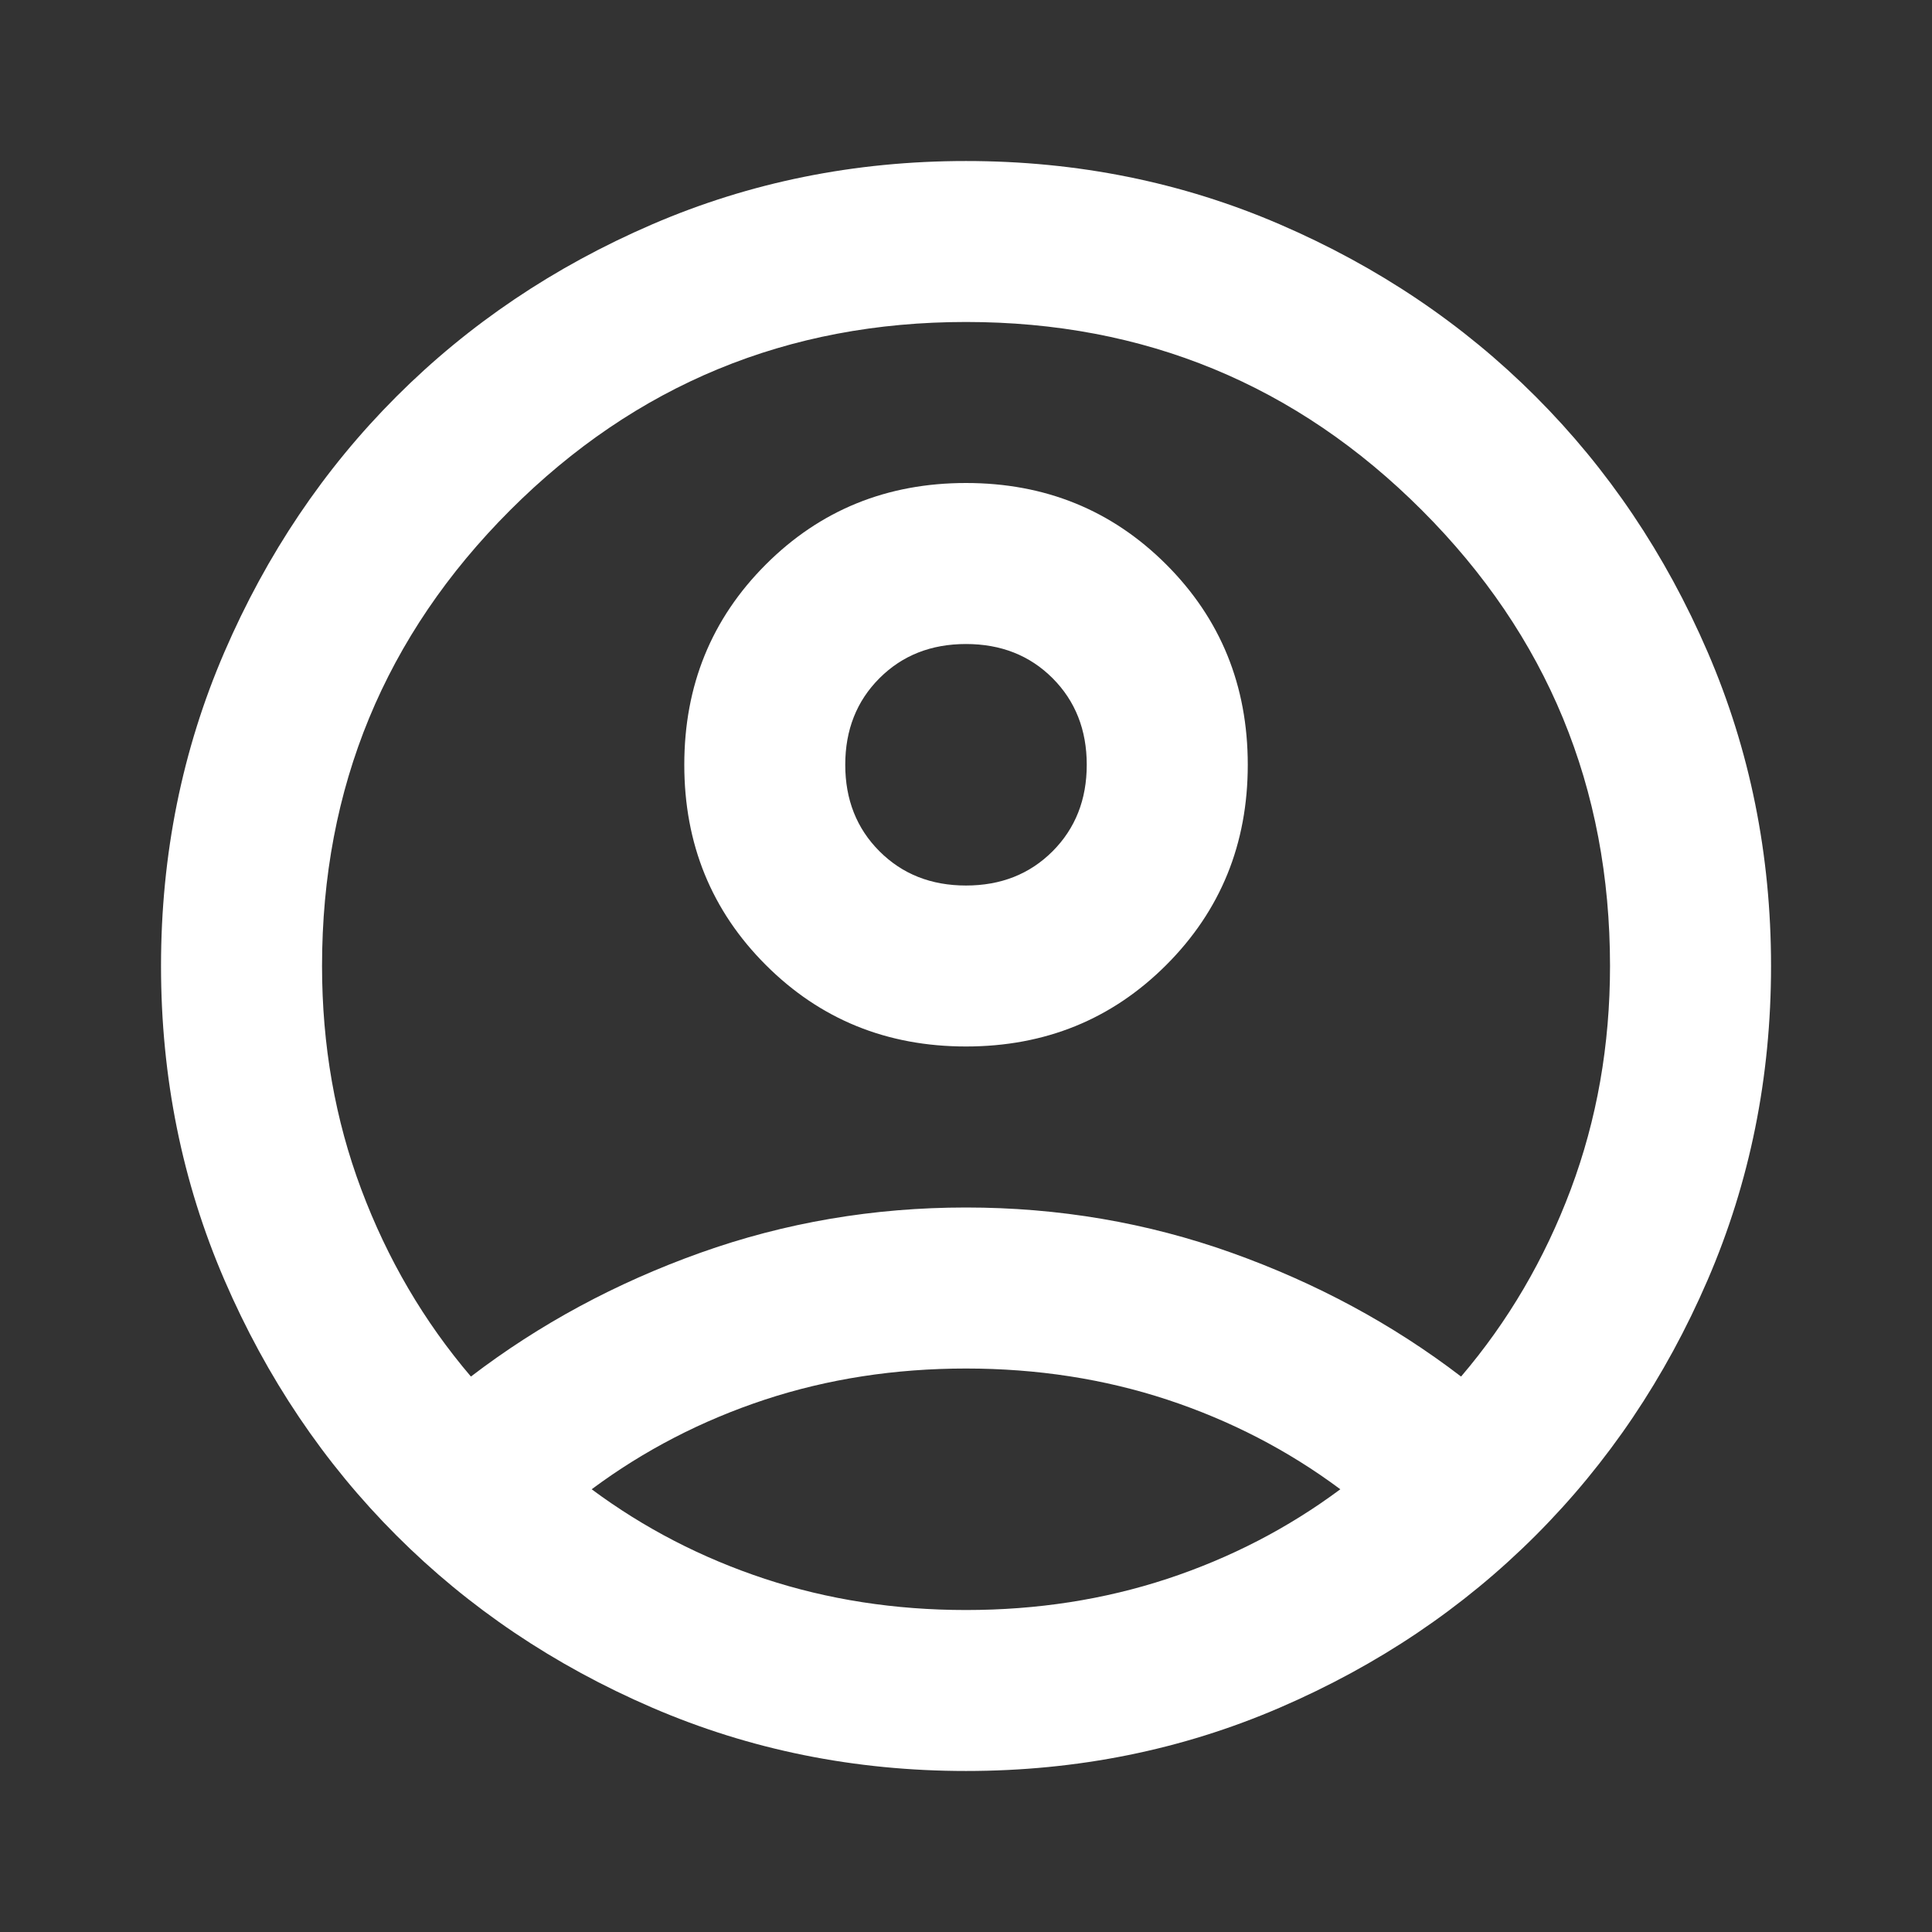 <svg width="32" height="32" viewBox="0 0 32 32" fill="none" xmlns="http://www.w3.org/2000/svg">
<rect x="0" y="0" width="32" height="32" fill="#333333" stroke="none"/>
<g id="account_circle">
<mask id="mask0_22002_357" style="mask-type:alpha" maskUnits="userSpaceOnUse" x="0" y="0" width="32" height="32">
<rect id="Bounding box" width="32" height="32" fill="#D9D9D9"/>
</mask>
<g mask="url(#mask0_22002_357)">
<path id="account_circle_2" d="M7.8 22.8C8.934 21.933 10.2 21.25 11.6 20.75C13 20.25 14.467 20 16 20C17.534 20 19 20.25 20.4 20.75C21.8 21.25 23.067 21.933 24.2 22.8C24.978 21.889 25.584 20.855 26.017 19.7C26.45 18.544 26.667 17.311 26.667 16C26.667 13.044 25.628 10.528 23.55 8.45C21.473 6.372 18.956 5.333 16 5.333C13.045 5.333 10.528 6.372 8.45 8.45C6.373 10.528 5.334 13.044 5.334 16C5.334 17.311 5.55 18.544 5.984 19.7C6.417 20.855 7.023 21.889 7.8 22.8ZM16 17.333C14.689 17.333 13.584 16.883 12.684 15.983C11.784 15.083 11.334 13.978 11.334 12.667C11.334 11.355 11.784 10.25 12.684 9.35C13.584 8.45 14.689 8 16 8C17.311 8 18.417 8.45 19.317 9.35C20.217 10.25 20.667 11.355 20.667 12.667C20.667 13.978 20.217 15.083 19.317 15.983C18.417 16.883 17.311 17.333 16 17.333ZM16 29.333C14.156 29.333 12.422 28.983 10.8 28.283C9.178 27.583 7.767 26.633 6.567 25.433C5.367 24.233 4.417 22.822 3.717 21.2C3.017 19.578 2.667 17.844 2.667 16C2.667 14.155 3.017 12.422 3.717 10.8C4.417 9.178 5.367 7.767 6.567 6.567C7.767 5.367 9.178 4.417 10.8 3.717C12.422 3.017 14.156 2.667 16 2.667C17.845 2.667 19.578 3.017 21.2 3.717C22.823 4.417 24.234 5.367 25.434 6.567C26.634 7.767 27.584 9.178 28.284 10.8C28.984 12.422 29.334 14.155 29.334 16C29.334 17.844 28.984 19.578 28.284 21.2C27.584 22.822 26.634 24.233 25.434 25.433C24.234 26.633 22.823 27.583 21.2 28.283C19.578 28.983 17.845 29.333 16 29.333ZM16 26.667C17.178 26.667 18.289 26.494 19.334 26.15C20.378 25.805 21.334 25.311 22.2 24.667C21.334 24.022 20.378 23.528 19.334 23.183C18.289 22.839 17.178 22.667 16 22.667C14.822 22.667 13.711 22.839 12.667 23.183C11.623 23.528 10.667 24.022 9.8 24.667C10.667 25.311 11.623 25.805 12.667 26.15C13.711 26.494 14.822 26.667 16 26.667ZM16 14.667C16.578 14.667 17.056 14.478 17.434 14.1C17.811 13.722 18 13.244 18 12.667C18 12.089 17.811 11.611 17.434 11.233C17.056 10.855 16.578 10.667 16 10.667C15.422 10.667 14.945 10.855 14.567 11.233C14.189 11.611 14 12.089 14 12.667C14 13.244 14.189 13.722 14.567 14.1C14.945 14.478 15.422 14.667 16 14.667Z" fill="white"/>
</g>
</g>
</svg>
